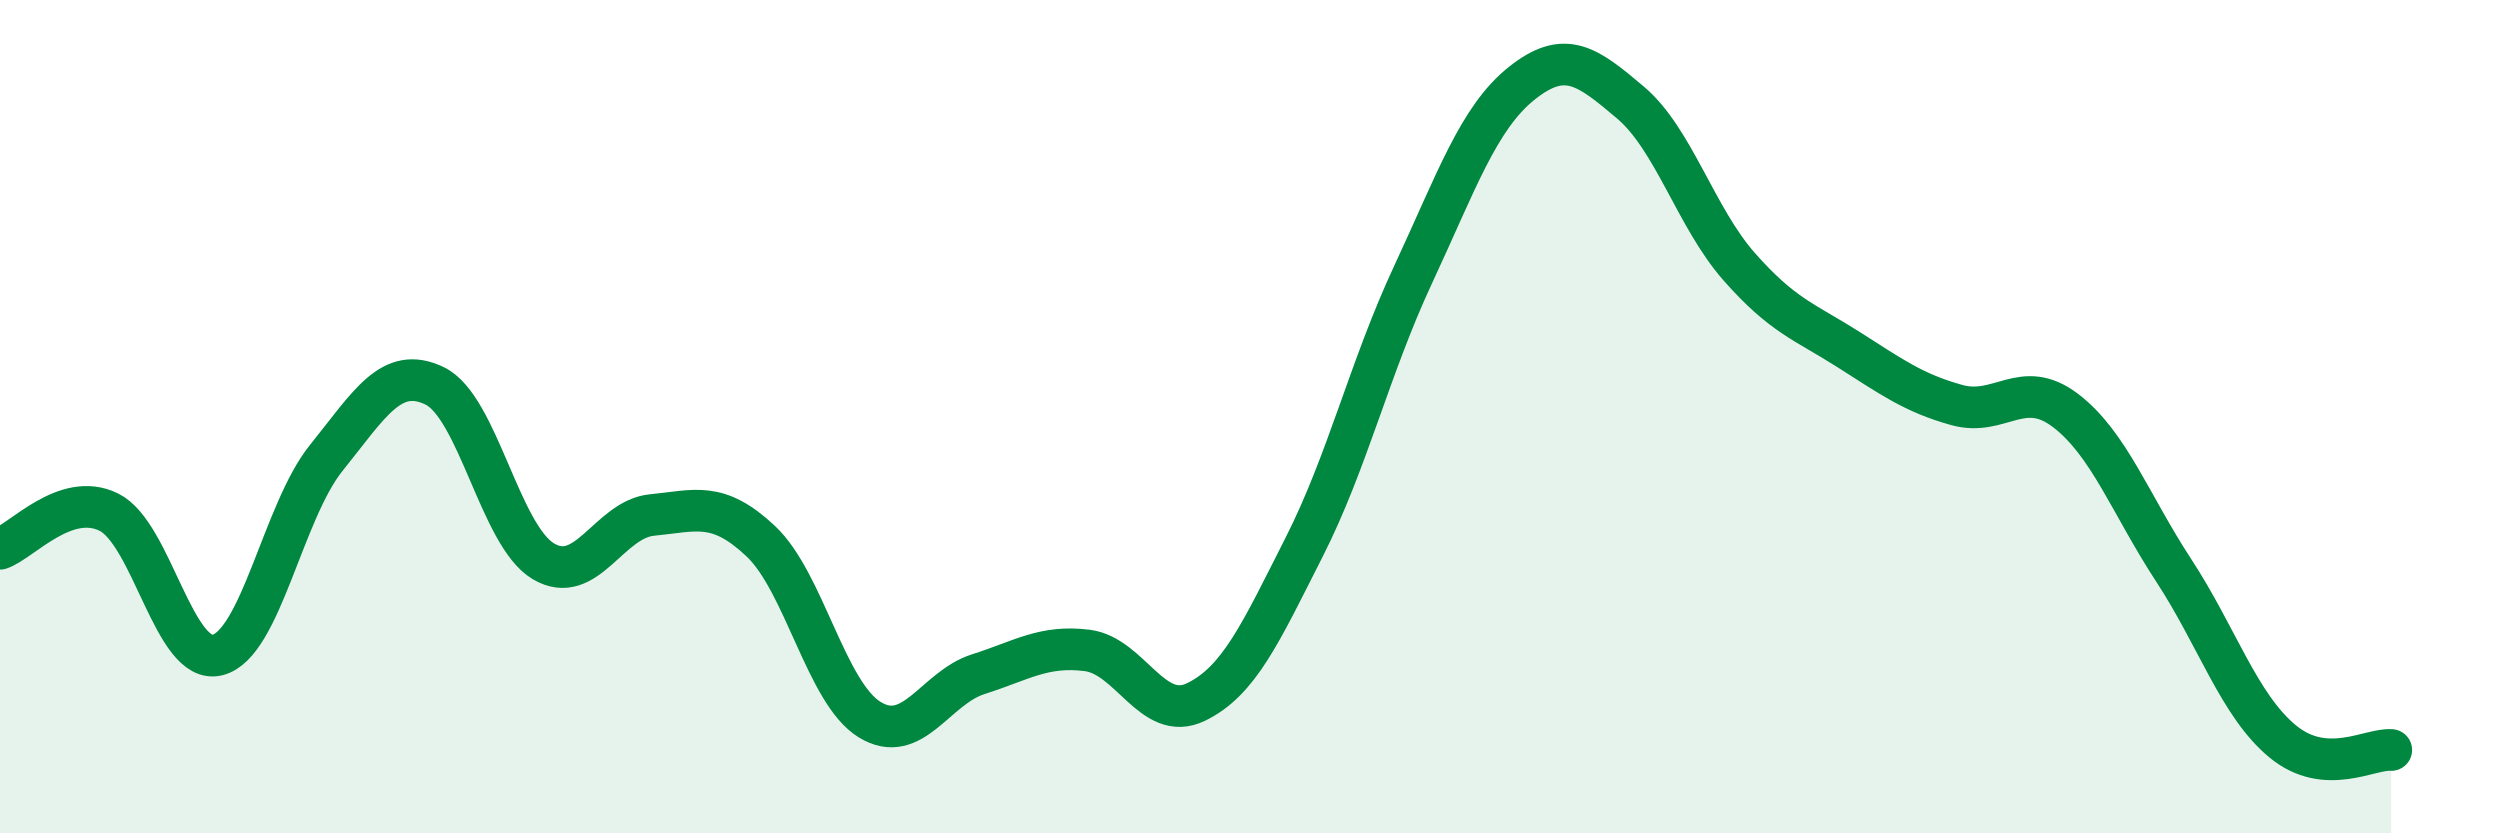
    <svg width="60" height="20" viewBox="0 0 60 20" xmlns="http://www.w3.org/2000/svg">
      <path
        d="M 0,13.17 C 0.52,12.99 1.57,11.78 2.61,12.29 C 3.65,12.8 4.18,15.98 5.22,15.72 C 6.26,15.46 6.79,12.28 7.83,10.99 C 8.87,9.7 9.39,8.76 10.43,9.26 C 11.47,9.76 12,12.85 13.04,13.47 C 14.08,14.09 14.61,12.46 15.65,12.36 C 16.69,12.26 17.22,12.01 18.26,12.99 C 19.3,13.97 19.83,16.63 20.87,17.27 C 21.91,17.91 22.44,16.51 23.48,16.18 C 24.52,15.85 25.05,15.48 26.09,15.61 C 27.13,15.74 27.66,17.35 28.7,16.85 C 29.74,16.35 30.26,15.18 31.3,13.13 C 32.34,11.08 32.87,8.83 33.91,6.6 C 34.95,4.37 35.48,2.83 36.52,2 C 37.56,1.17 38.09,1.58 39.13,2.46 C 40.17,3.34 40.7,5.22 41.74,6.4 C 42.78,7.58 43.31,7.72 44.35,8.38 C 45.39,9.04 45.92,9.43 46.96,9.72 C 48,10.01 48.53,9.06 49.57,9.85 C 50.61,10.64 51.13,12.1 52.17,13.69 C 53.21,15.28 53.74,16.93 54.78,17.79 C 55.82,18.65 56.87,17.96 57.39,18L57.39 20L0 20Z"
        fill="#008740"
        opacity="0.1"
        stroke-linecap="round"
        stroke-linejoin="round"
      />
      <path
        d="M 0,13.17 C 0.52,12.99 1.57,11.78 2.61,12.29 C 3.65,12.8 4.18,15.98 5.22,15.72 C 6.26,15.46 6.79,12.28 7.83,10.99 C 8.87,9.7 9.39,8.76 10.43,9.26 C 11.47,9.76 12,12.85 13.04,13.47 C 14.08,14.09 14.61,12.46 15.65,12.36 C 16.69,12.26 17.22,12.01 18.26,12.99 C 19.3,13.97 19.83,16.63 20.87,17.27 C 21.91,17.91 22.44,16.51 23.48,16.18 C 24.52,15.85 25.05,15.48 26.09,15.61 C 27.13,15.74 27.66,17.35 28.7,16.85 C 29.74,16.35 30.26,15.18 31.3,13.13 C 32.34,11.08 32.87,8.83 33.91,6.6 C 34.95,4.37 35.48,2.83 36.52,2 C 37.56,1.17 38.09,1.58 39.13,2.46 C 40.17,3.34 40.7,5.22 41.74,6.4 C 42.78,7.58 43.31,7.72 44.35,8.38 C 45.39,9.04 45.92,9.43 46.96,9.72 C 48,10.01 48.53,9.06 49.57,9.85 C 50.61,10.64 51.13,12.1 52.17,13.69 C 53.21,15.28 53.74,16.93 54.78,17.79 C 55.82,18.65 56.87,17.96 57.39,18"
        stroke="#008740"
        stroke-width="1"
        fill="none"
        stroke-linecap="round"
        stroke-linejoin="round"
      />
    </svg>
  